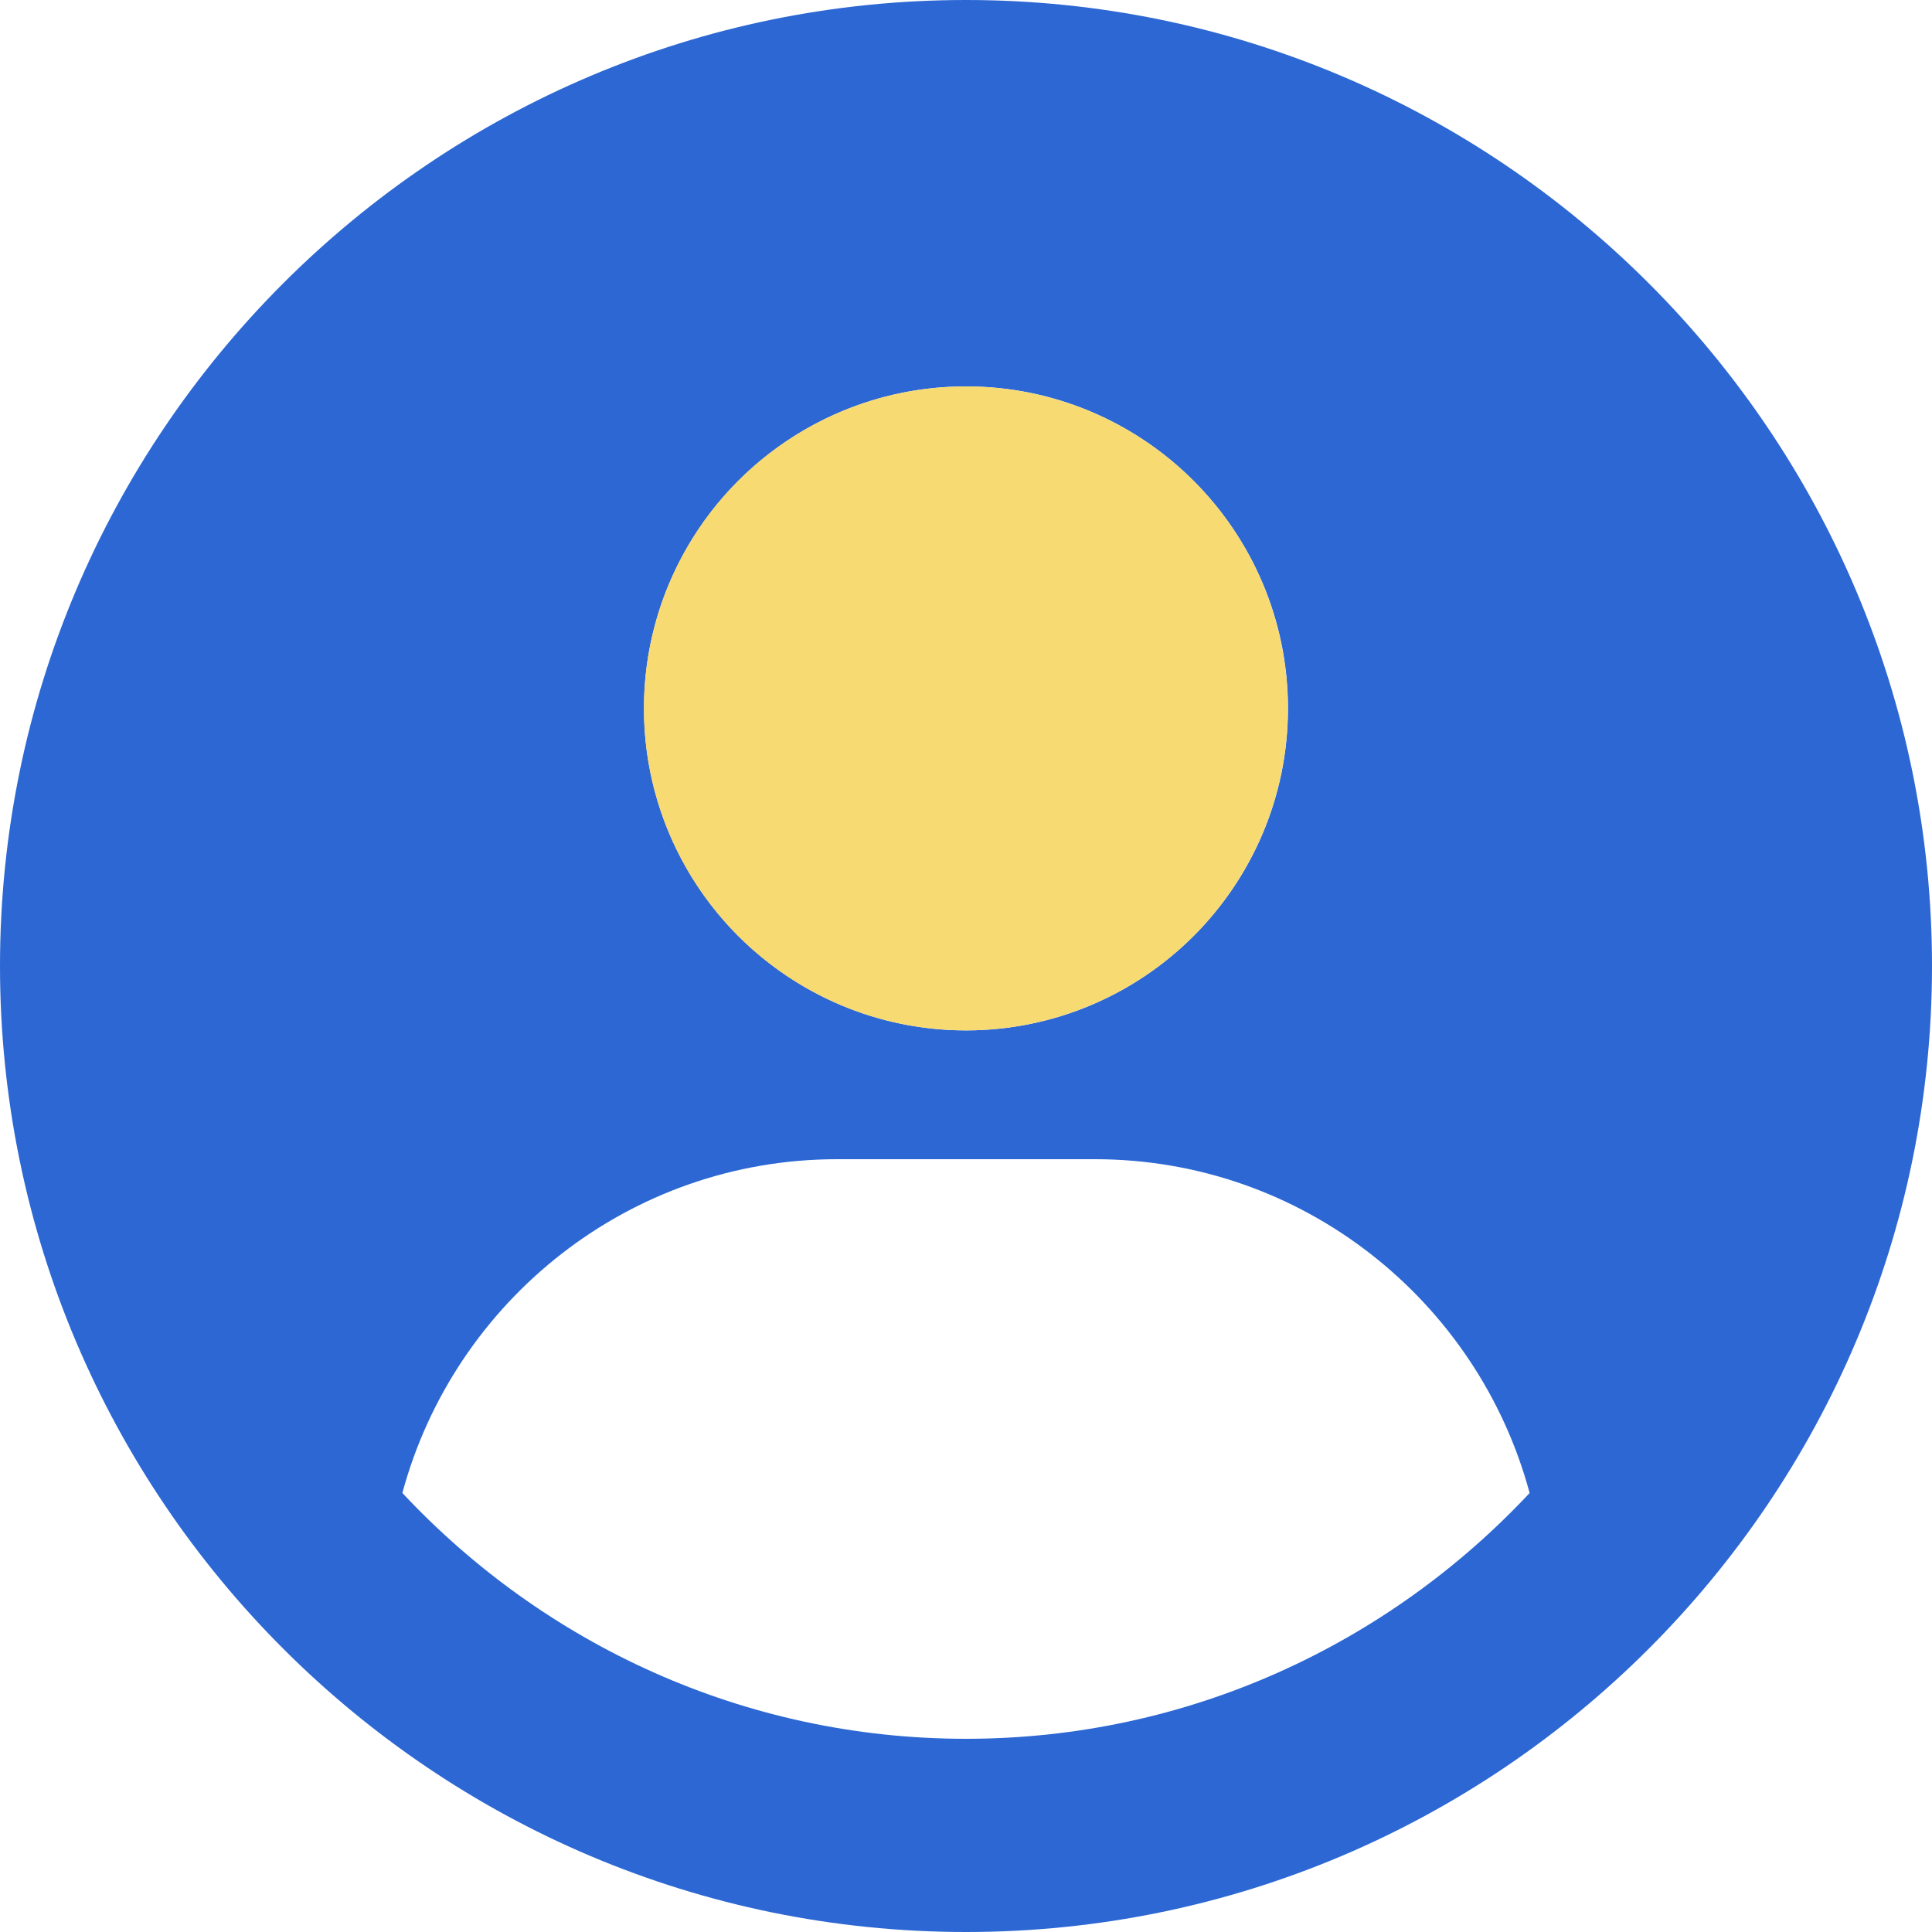 <svg width="60" height="60" viewBox="0 0 60 60" fill="none" xmlns="http://www.w3.org/2000/svg">
<path d="M30 0C13.458 0 0 13.458 0 30C0 46.542 13.458 60 30 60C46.542 60 60 46.542 60 30C60 13.458 46.542 0 30 0ZM30 12C35.514 12 40 16.486 40 22C40 27.514 35.514 32 30 32C24.486 32 20 27.514 20 22C20 16.486 24.486 12 30 12ZM30 54C23.094 54 16.878 51.05 12.496 46.366C14.102 40.406 19.538 36 26 36H34.001C40.463 36 45.899 40.406 47.504 46.367C43.122 51.05 36.906 54 30 54H30Z" fill="#2C67D3"/>
<circle cx="29.996" cy="22" r="10" fill="#F8DA73"/>
</svg>
